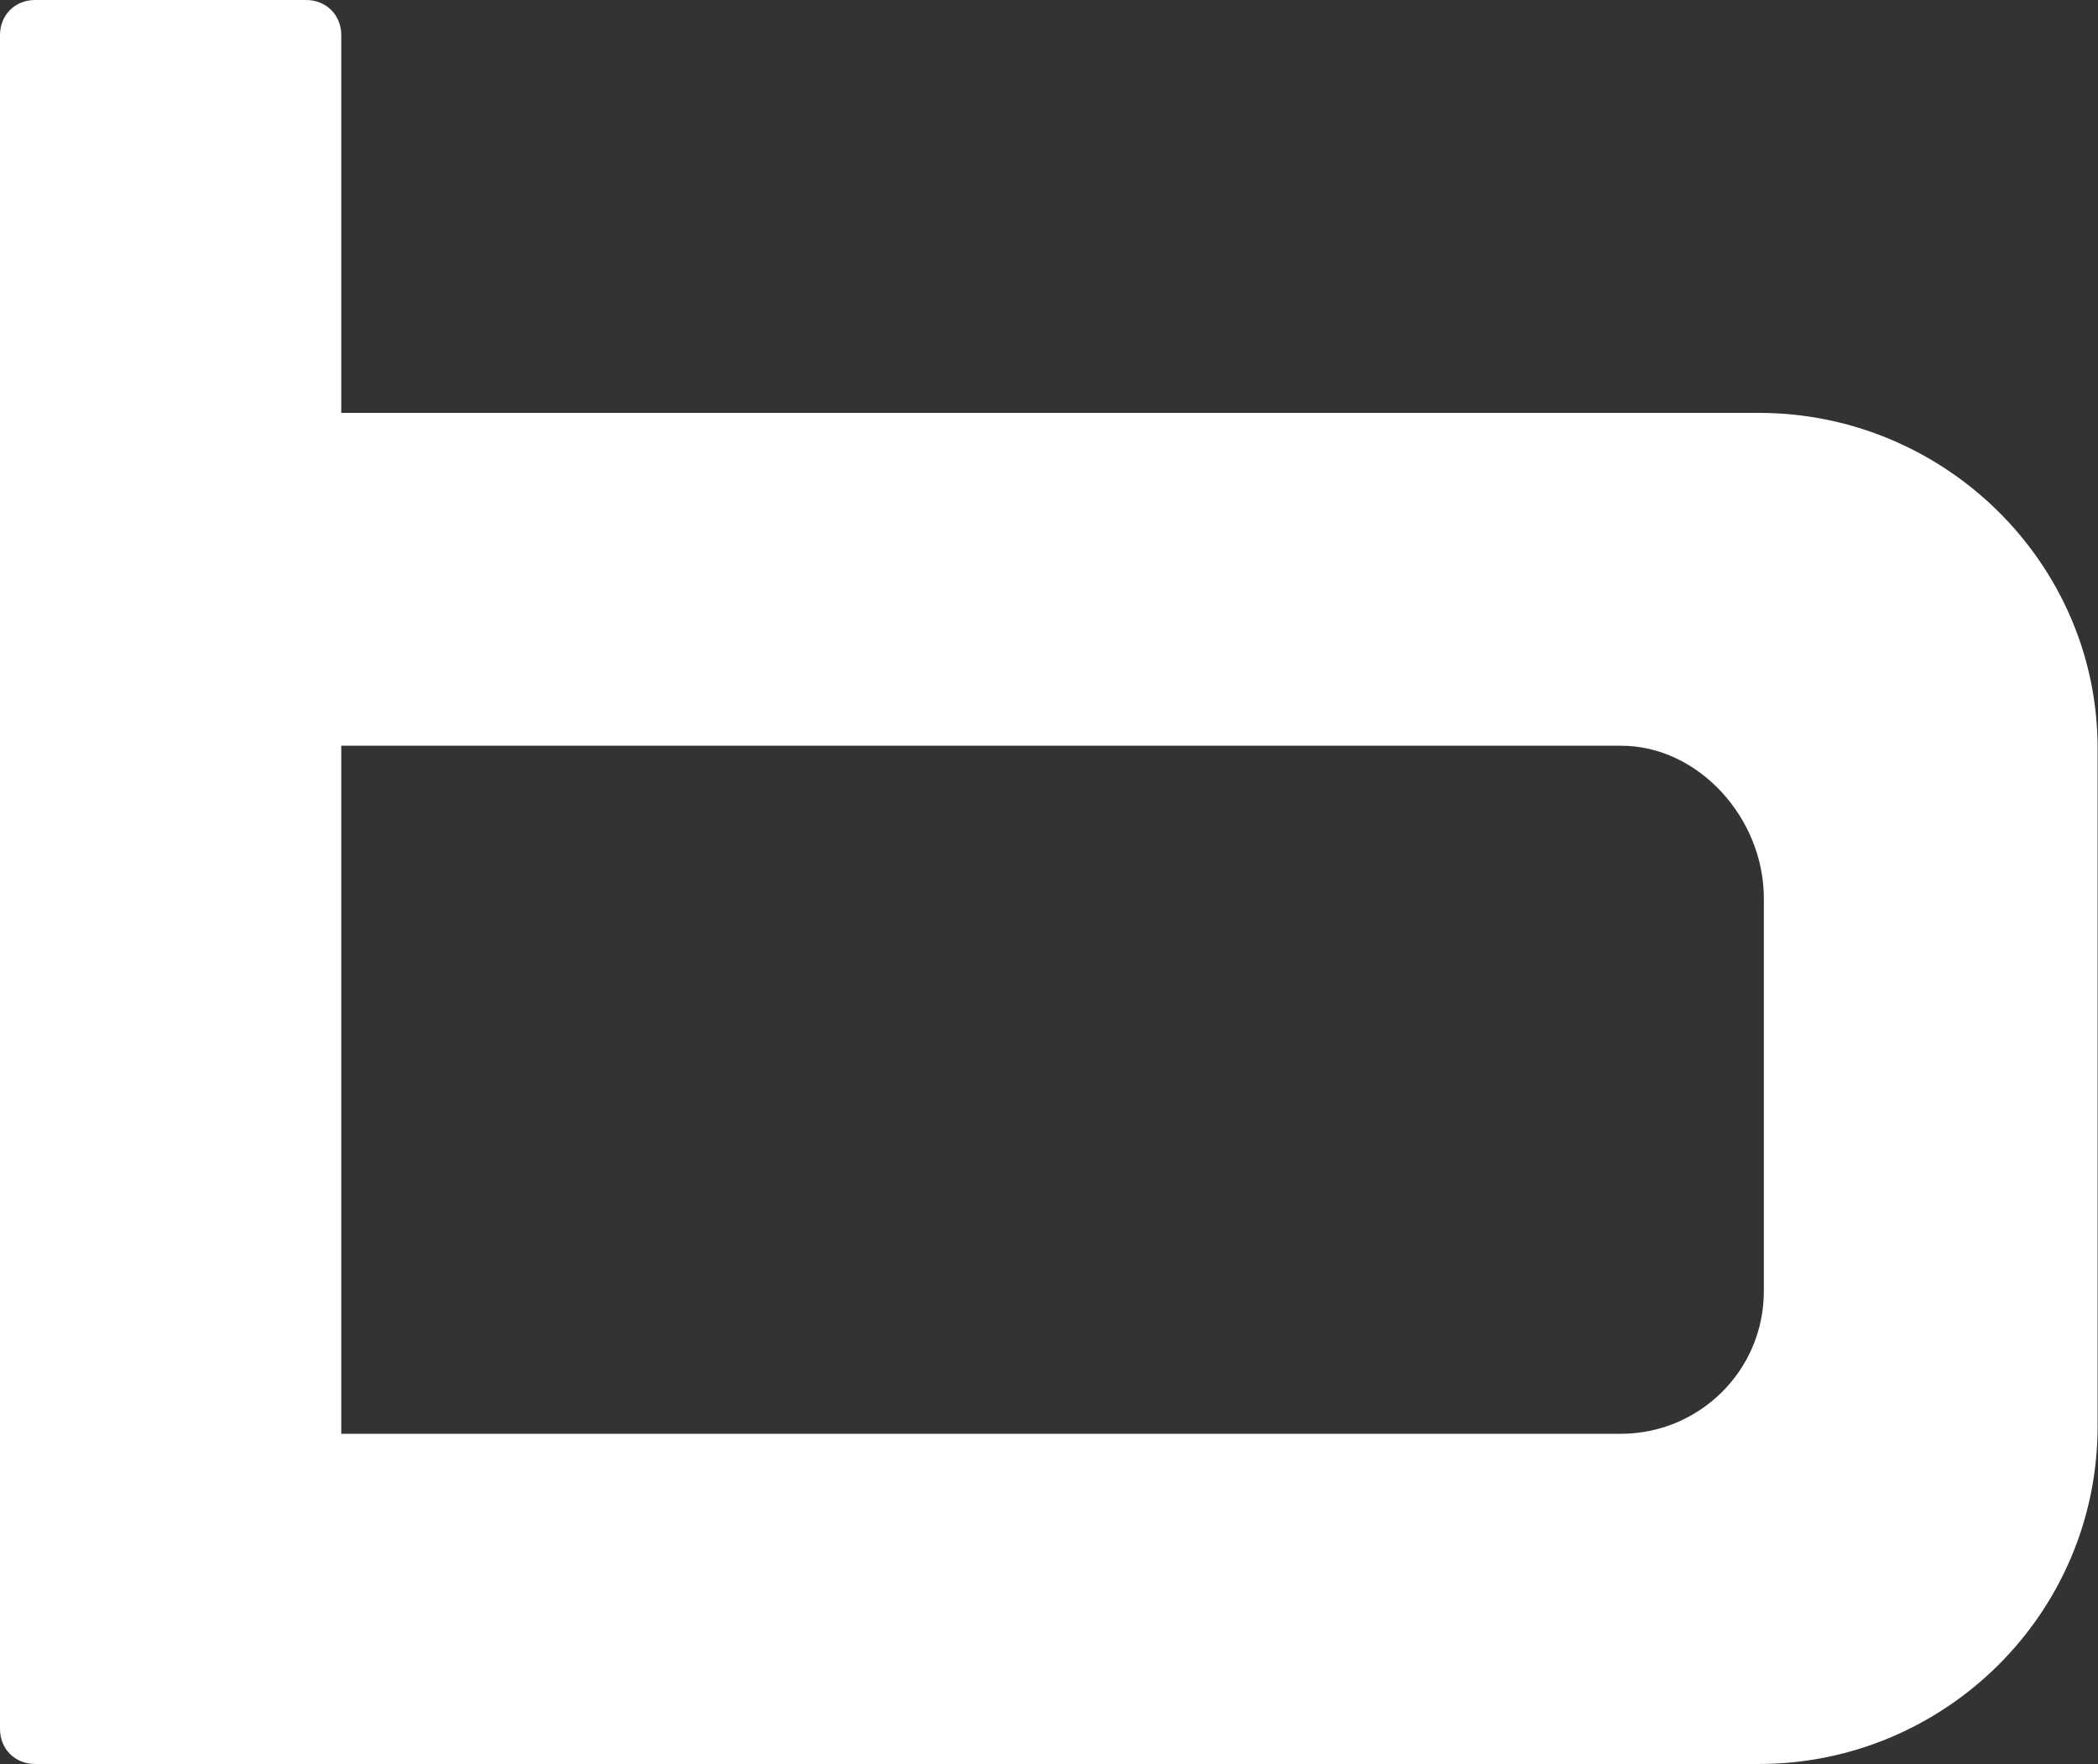 <svg version="1.2" xmlns="http://www.w3.org/2000/svg" viewBox="0 0 1591 1338" width="1591" height="1338">
	<rect x="0" y="0" width="1591" height="1338" fill="#333333" stroke="none"/>
	<title>logo-bertrandt-svg</title>
	<style>
		.s0 { fill: #ffffff } 
	</style>
	<g id="Ebene_2">
		<path id="Layer" fill-rule="evenodd" class="s0" d="m1590.7 567.3v514.3c0 142.3-116.1 256.1-256.9 256.1h-1307.2c-15.2 0-26.6-11.4-26.6-26.5v-1284.6c0-15.2 11.4-26.6 26.6-26.6h205.5c15.3 0 26.7 11.4 26.7 26.6v286.5h1075c140.8 0 256.9 113.8 256.9 254.2zm-253.1 411.8v-297.9c0-60.7-49.4-115.7-108.4-115.7h-970.4v521.8h970.4c59 0 108.4-47.5 108.4-108.2z"/>
	</g>
</svg>